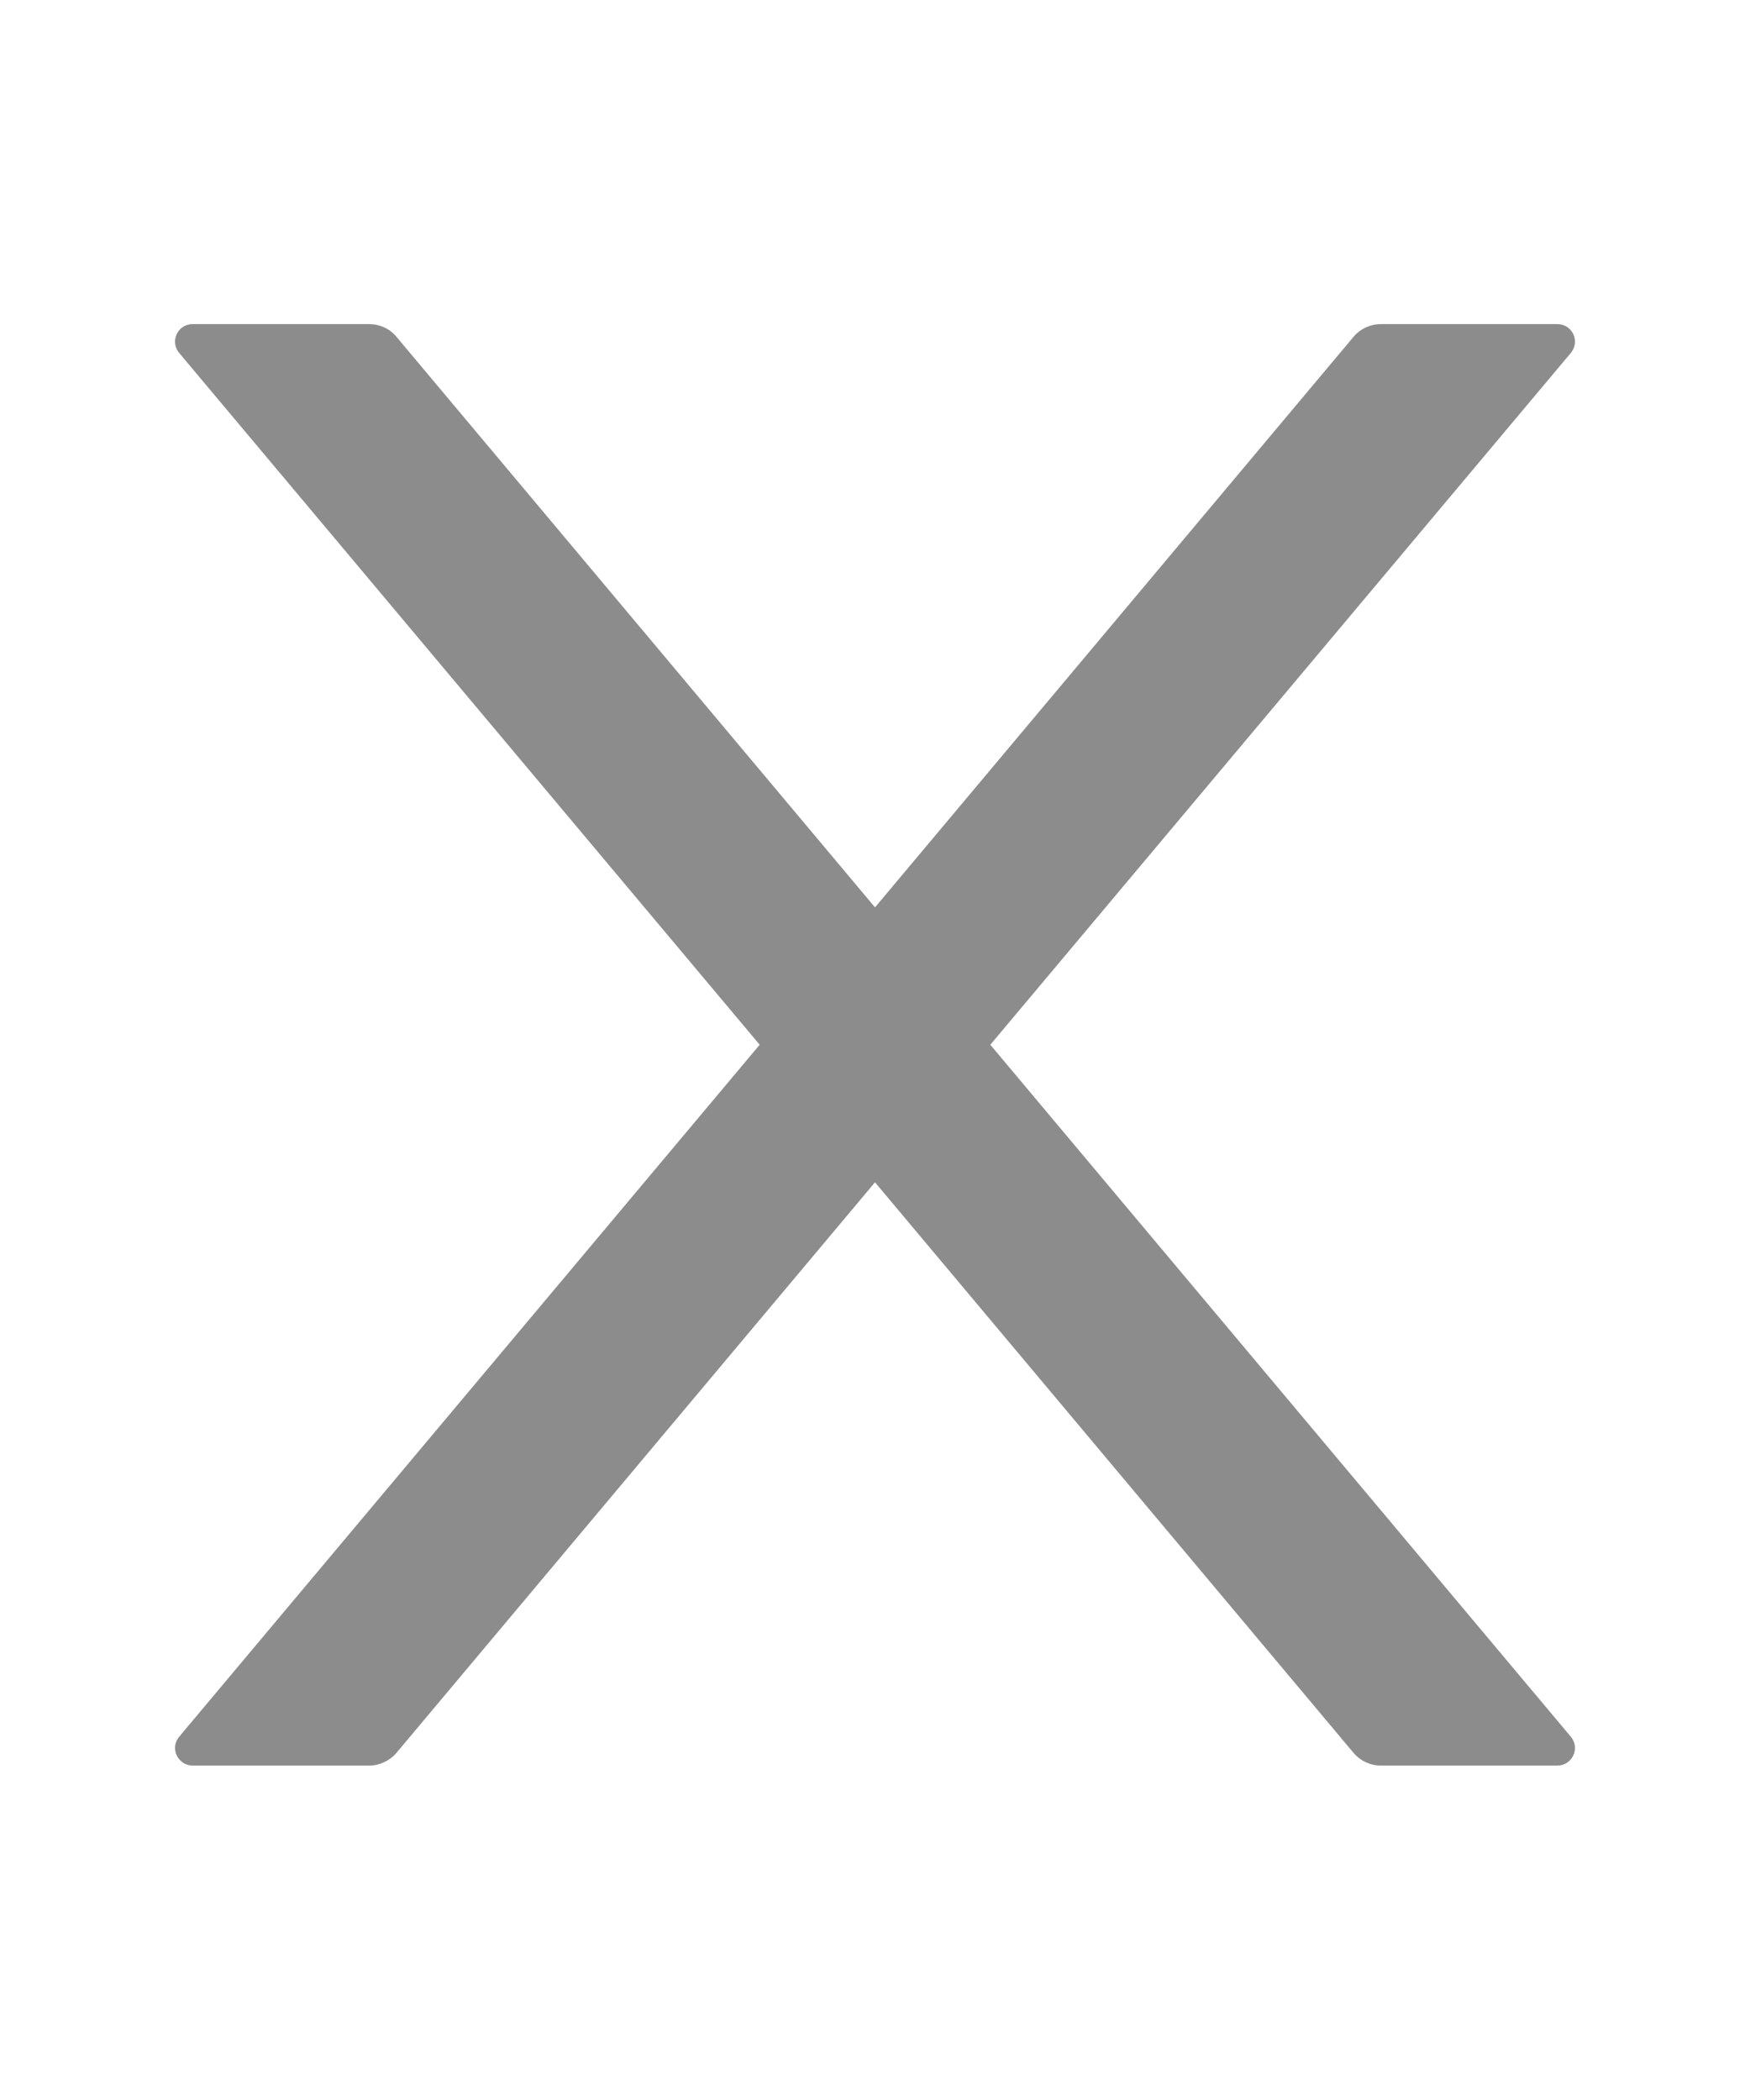 <svg width="10" height="12" viewBox="0 0 10 12" fill="none" xmlns="http://www.w3.org/2000/svg">
<path d="M5.659 5.97L8.976 2.017C9.031 1.951 8.985 1.852 8.899 1.852H7.891C7.831 1.852 7.774 1.878 7.735 1.924L5 5.185L2.265 1.924C2.227 1.878 2.17 1.852 2.109 1.852H1.101C1.015 1.852 0.969 1.951 1.024 2.017L4.341 5.97L1.024 9.924C1.012 9.938 1.004 9.956 1.001 9.975C0.999 9.994 1.001 10.014 1.01 10.031C1.018 10.048 1.031 10.063 1.047 10.073C1.063 10.084 1.082 10.089 1.101 10.089H2.109C2.169 10.089 2.226 10.062 2.265 10.017L5 6.756L7.735 10.017C7.773 10.062 7.83 10.089 7.891 10.089H8.899C8.985 10.089 9.031 9.989 8.976 9.924L5.659 5.97Z" fill="black" fill-opacity="0.45"/>
</svg>
